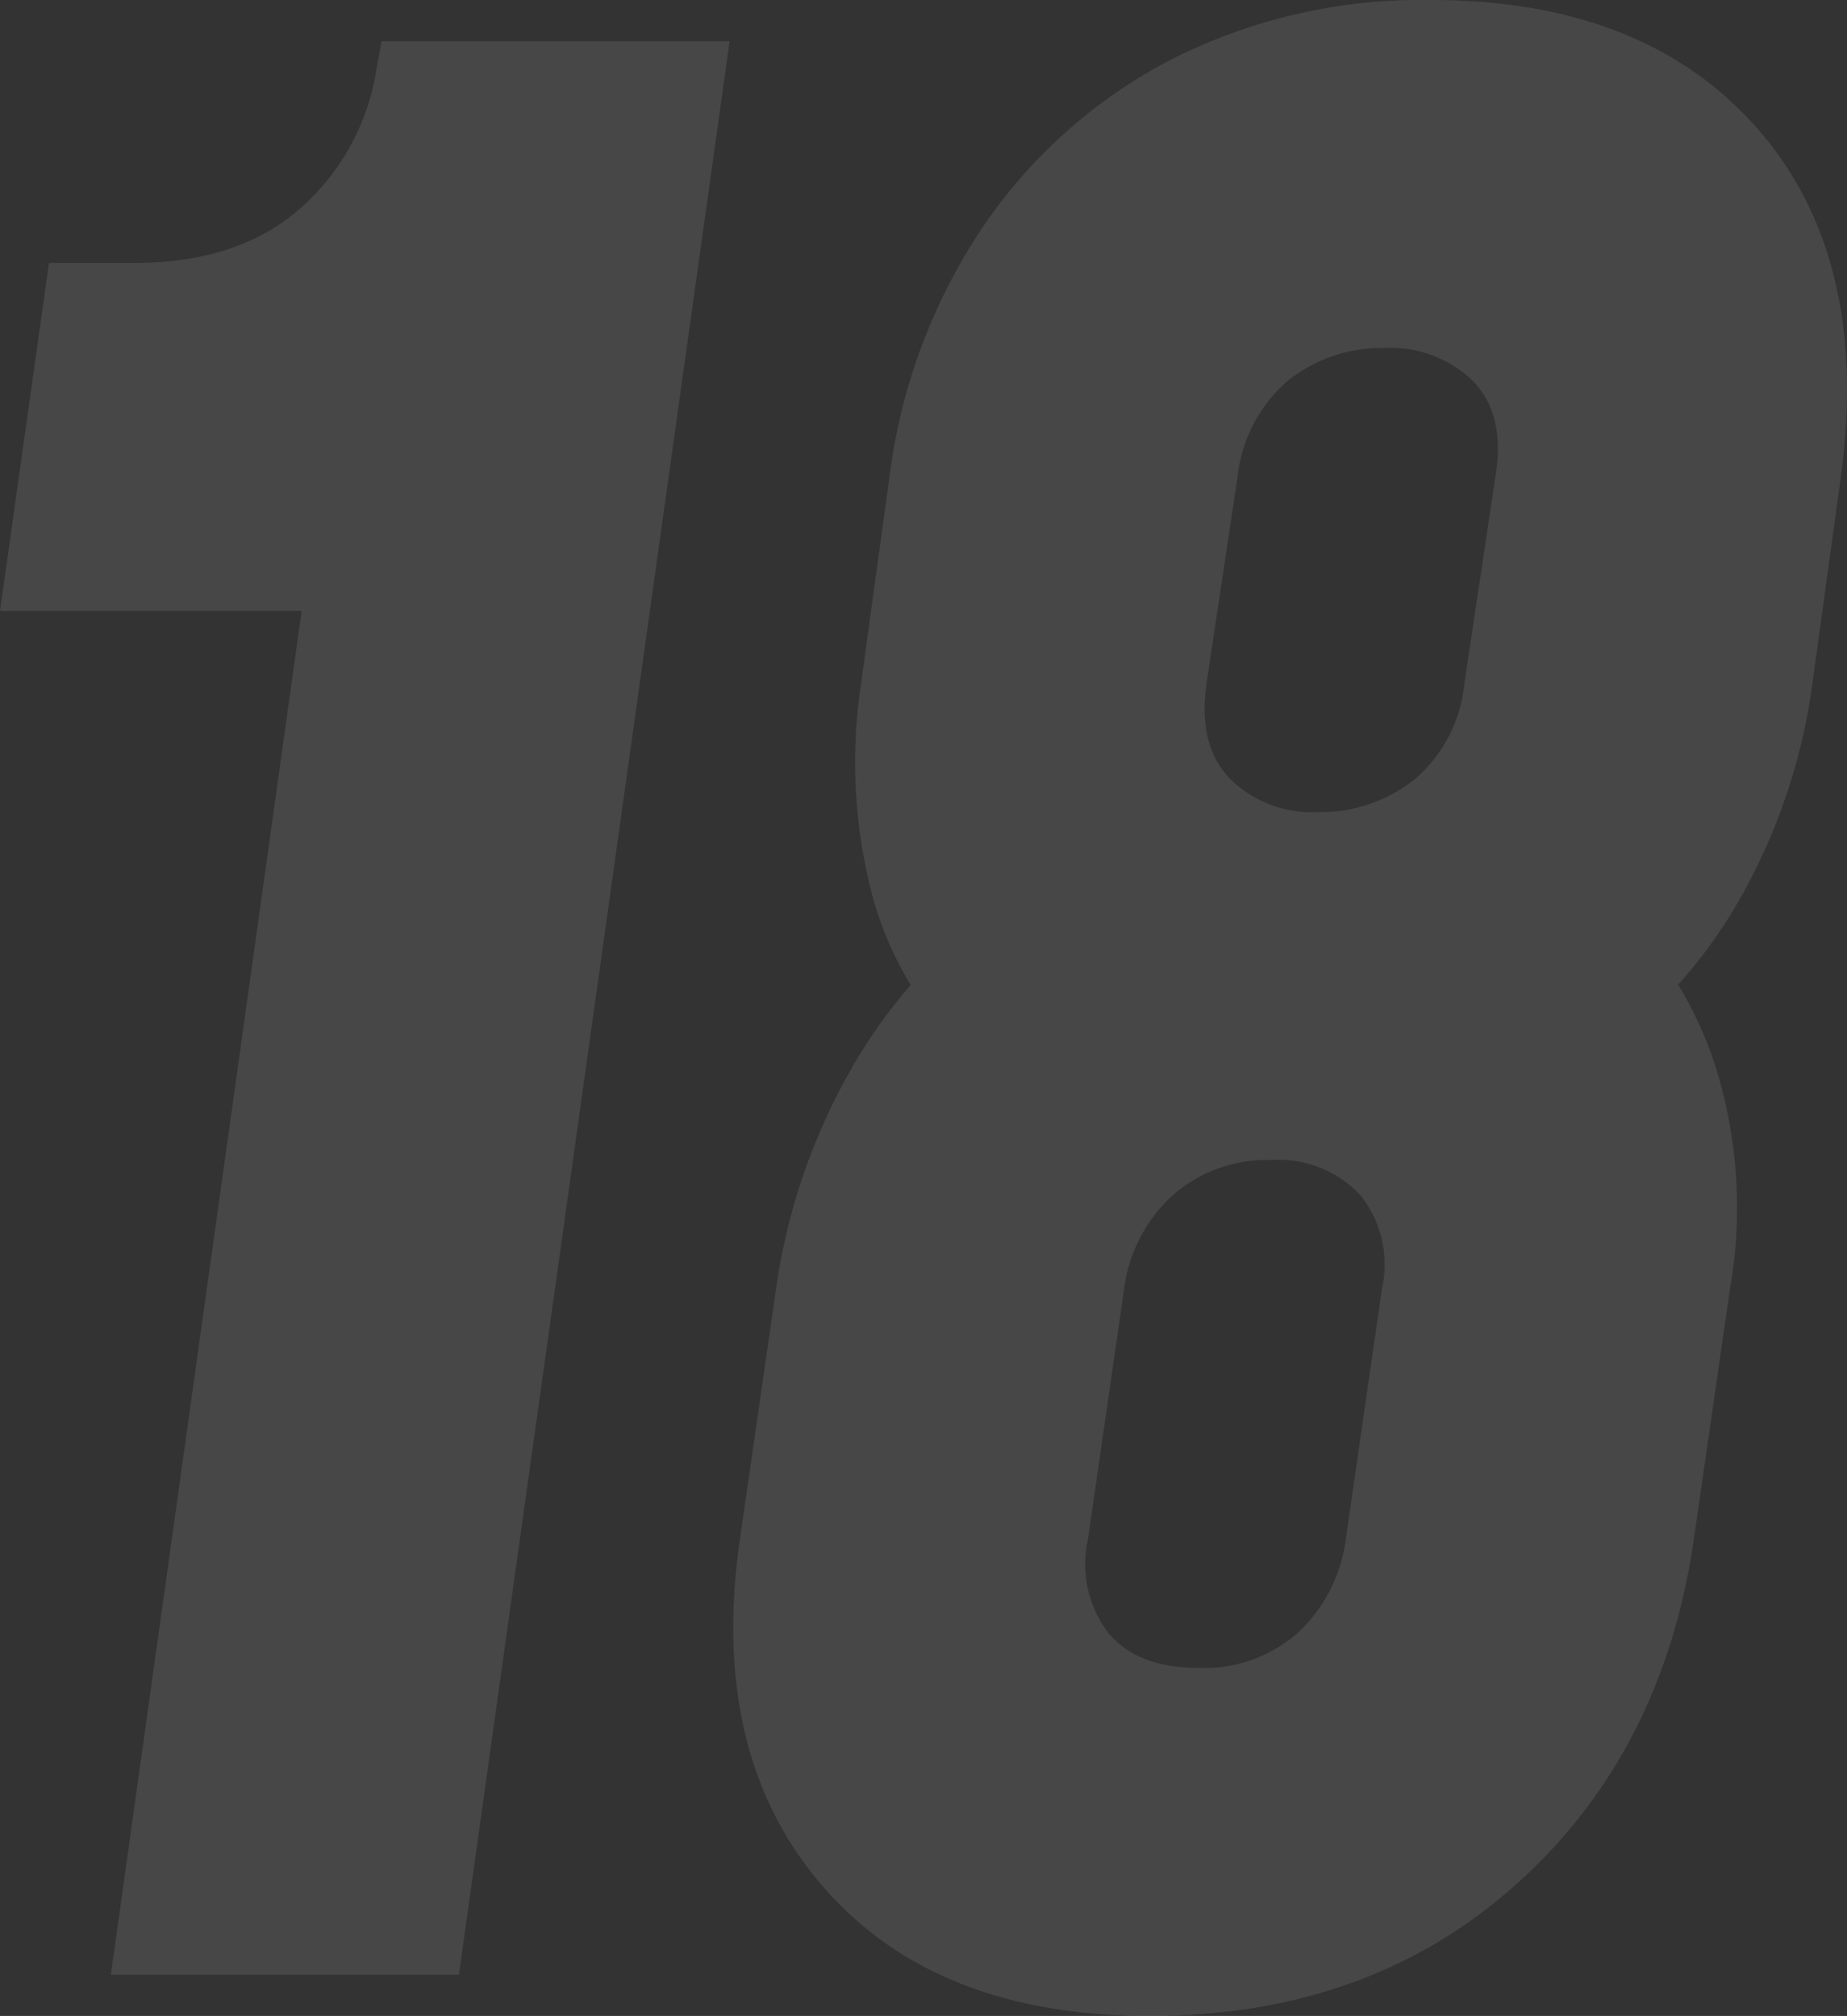 <?xml version="1.0" encoding="UTF-8"?> <svg xmlns="http://www.w3.org/2000/svg" width="114.623" height="125.12" viewBox="0 0 114.623 125.12"><rect x="0" y="0" width="114.623" height="125.12" fill="#333333" stroke="none"/><path id="_18" data-name="18" d="M14.4,0,26.24-84.64H7.52l3.04-21.6h5.28q6.4,0,10.24-3.32a14.458,14.458,0,0,0,4.8-8.68L31.2-120H52.8L36,0ZM78.88,2.56q-13.44,0-20.4-8.16T53.44-27.04l2.24-15.52a38.279,38.279,0,0,1,4.52-13.4,32.163,32.163,0,0,1,8.44-9.8l-1.28,8.48A21.1,21.1,0,0,1,61.6-67.2a32.509,32.509,0,0,1-.64-12.96l1.76-12.8a35.76,35.76,0,0,1,5.72-15.4A31.755,31.755,0,0,1,80.08-118.8a34.249,34.249,0,0,1,16.24-3.76q13.28,0,20.28,8t5.16,21.6L120-80.16a37.106,37.106,0,0,1-4.4,13.2,30.063,30.063,0,0,1-8.56,9.68l1.28-8.48a23.85,23.85,0,0,1,5.8,9.84,29.369,29.369,0,0,1,.76,13.36l-2.24,15.52Q110.72-13.76,101.6-5.6T78.88,2.56Zm3.04-21.6a8.761,8.761,0,0,0,6.16-2.2,9.594,9.594,0,0,0,2.96-5.8l2.24-15.52a6.885,6.885,0,0,0-1.32-5.8,6.909,6.909,0,0,0-5.56-2.2,8.8,8.8,0,0,0-6.12,2.2,9.5,9.5,0,0,0-3,5.8L75.04-27.04a7.055,7.055,0,0,0,1.24,5.8Q78.08-19.04,81.92-19.04Zm7.36-53.12a9.3,9.3,0,0,0,6.04-2.04,8.94,8.94,0,0,0,3.08-5.96l1.92-12.8q.64-3.84-1.36-5.92a7.3,7.3,0,0,0-5.52-2.08,9.3,9.3,0,0,0-5.96,2,9.148,9.148,0,0,0-3.16,6L82.4-80.16q-.56,3.84,1.44,5.92A7.193,7.193,0,0,0,89.28-72.16Z" transform="translate(-7.52 122.56)" fill="#fff" opacity="0.1"></path></svg> 